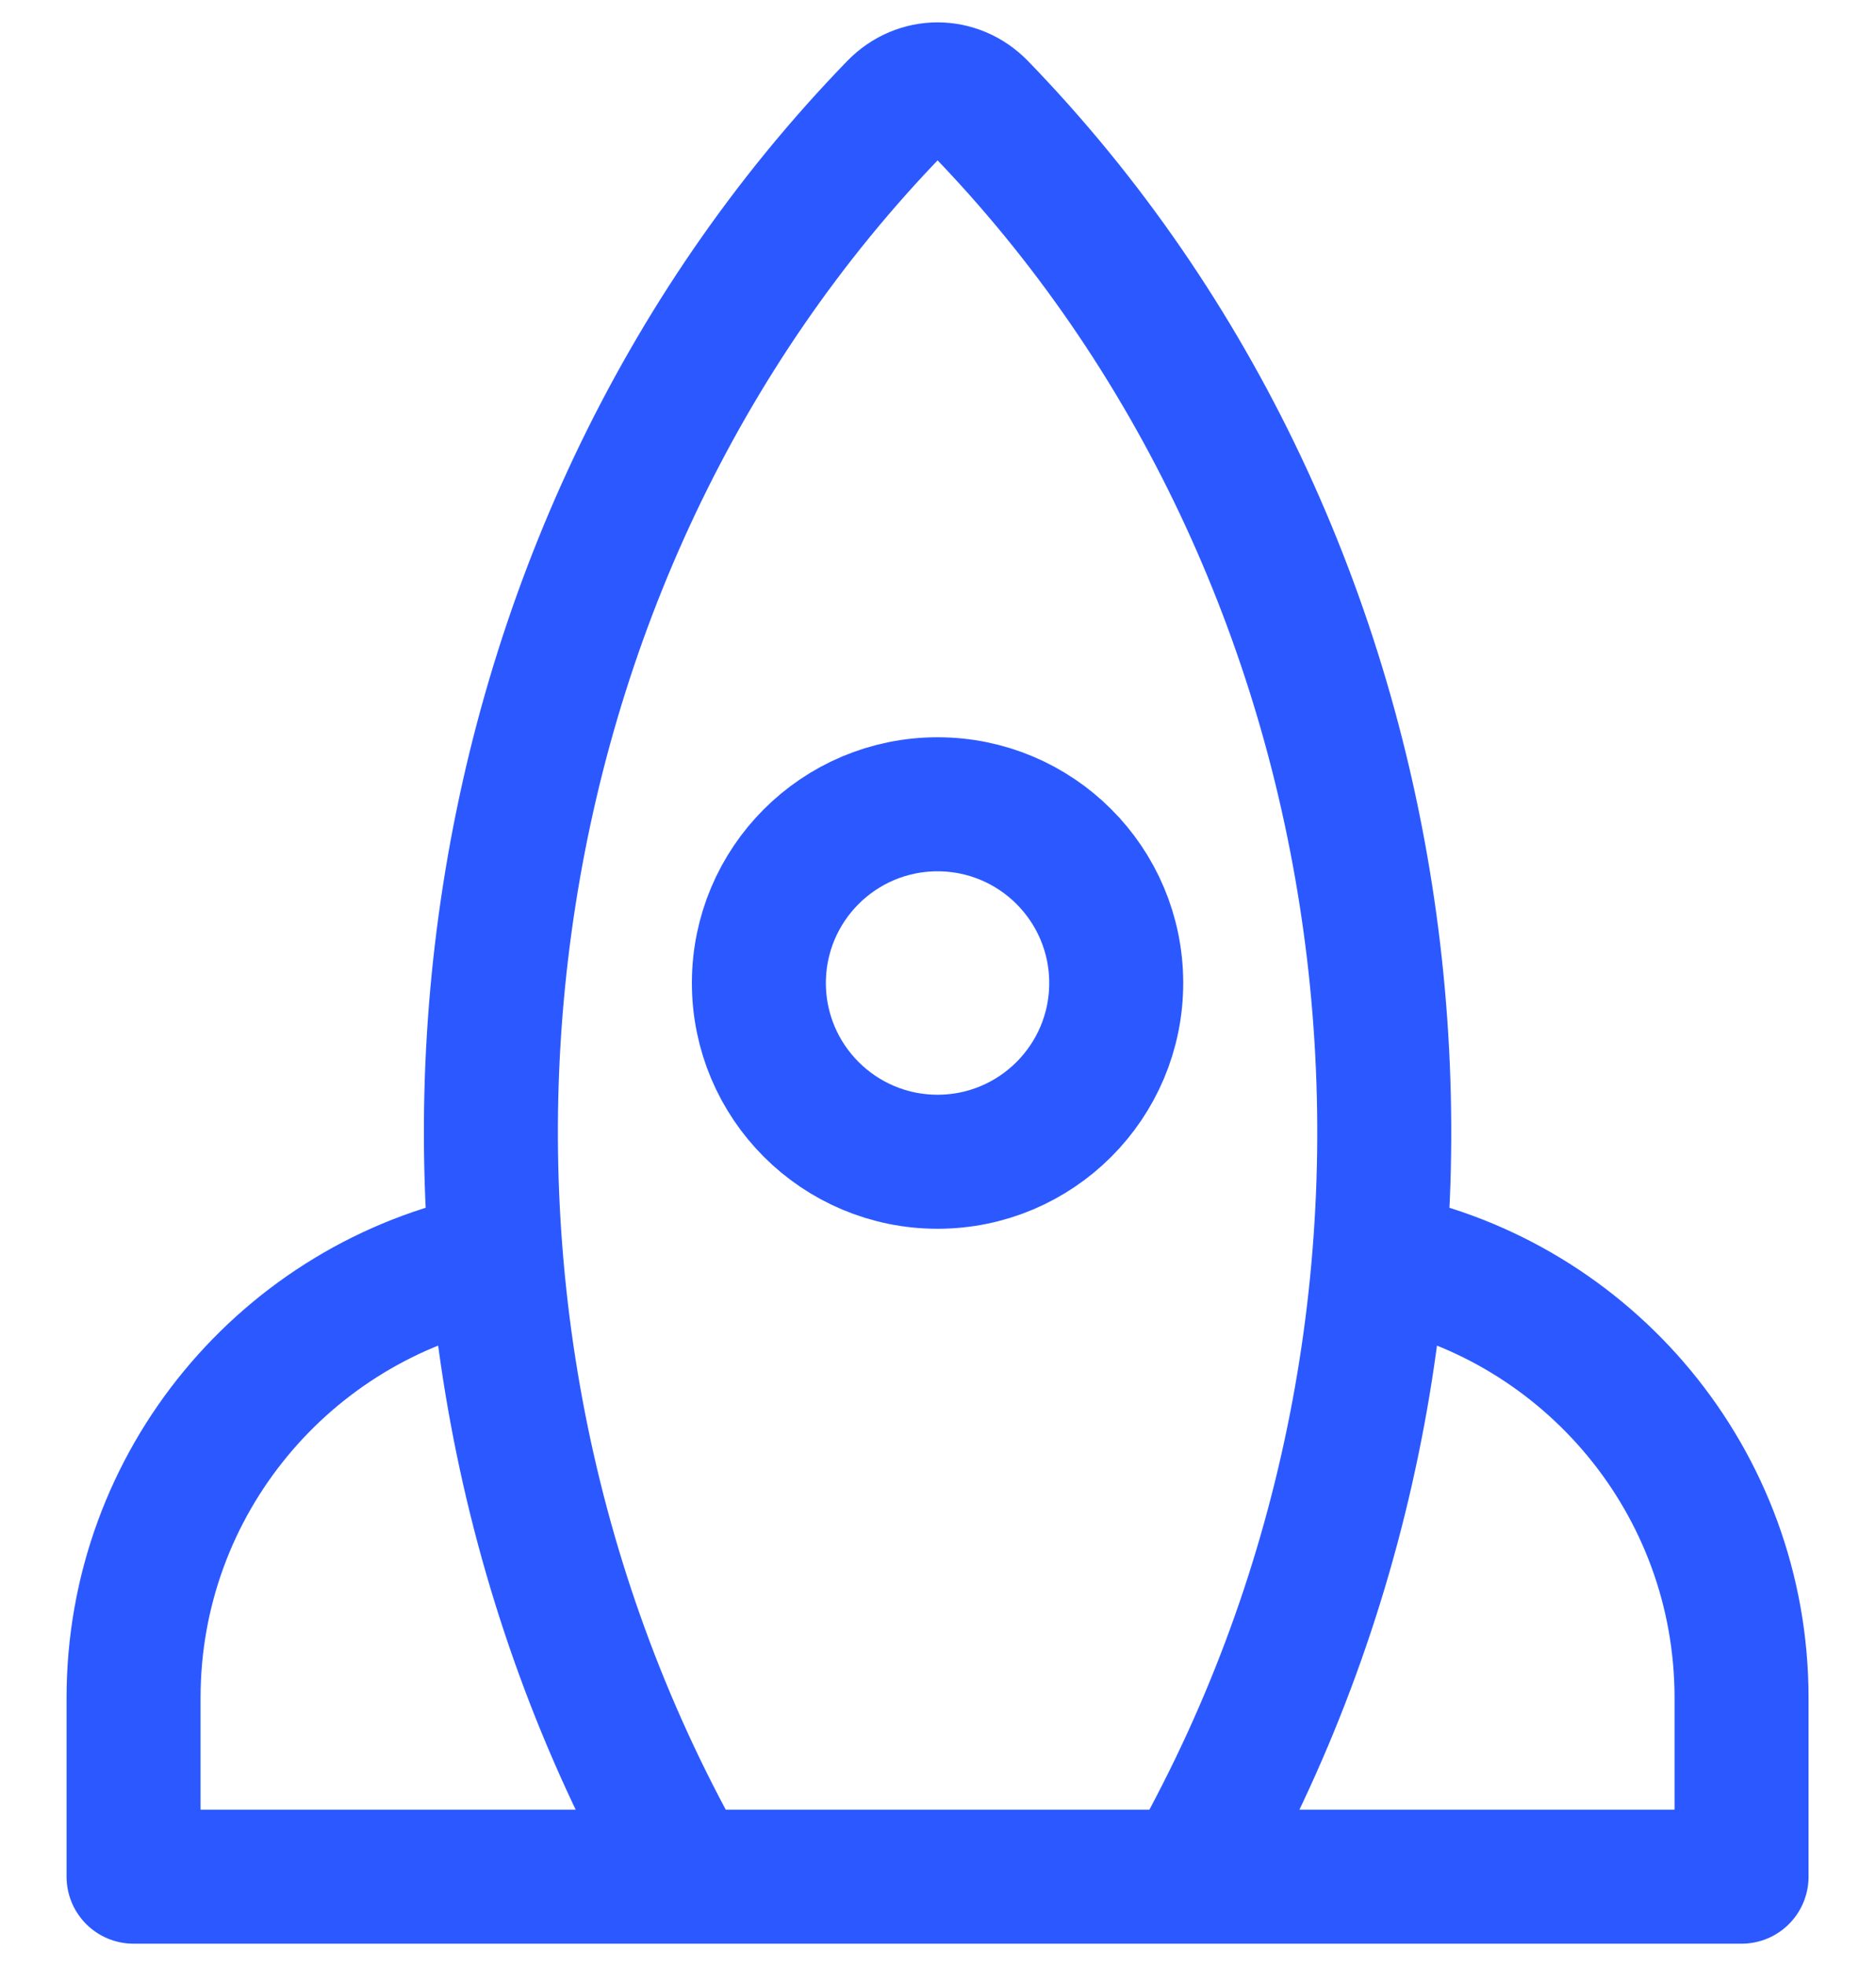 <svg width="21" height="22" viewBox="0 0 21 22" fill="none" xmlns="http://www.w3.org/2000/svg">
    <path d="M8.495 21H1.495V19C1.495 16.581 3.213 14.563 5.495 14.1M12.495 21H19.495V19C19.495 16.581 17.777 14.563 15.495 14.1M7.384 20.455L7.468 20.614C7.592 20.853 7.824 21 8.076 21H12.915C13.166 21 13.398 20.853 13.523 20.614L13.606 20.455C16.897 14.142 15.808 6.195 10.969 1.205C10.703 0.932 10.287 0.932 10.022 1.205C5.182 6.195 4.094 14.142 7.384 20.455Z" stroke="#2B59FF" stroke-width="1.5" stroke-linecap="round" stroke-linejoin="round"/>
    <circle cx="10.495" cy="11" r="2" stroke="#2B59FF" stroke-width="1.5" stroke-linecap="round" stroke-linejoin="round"/>
</svg>
